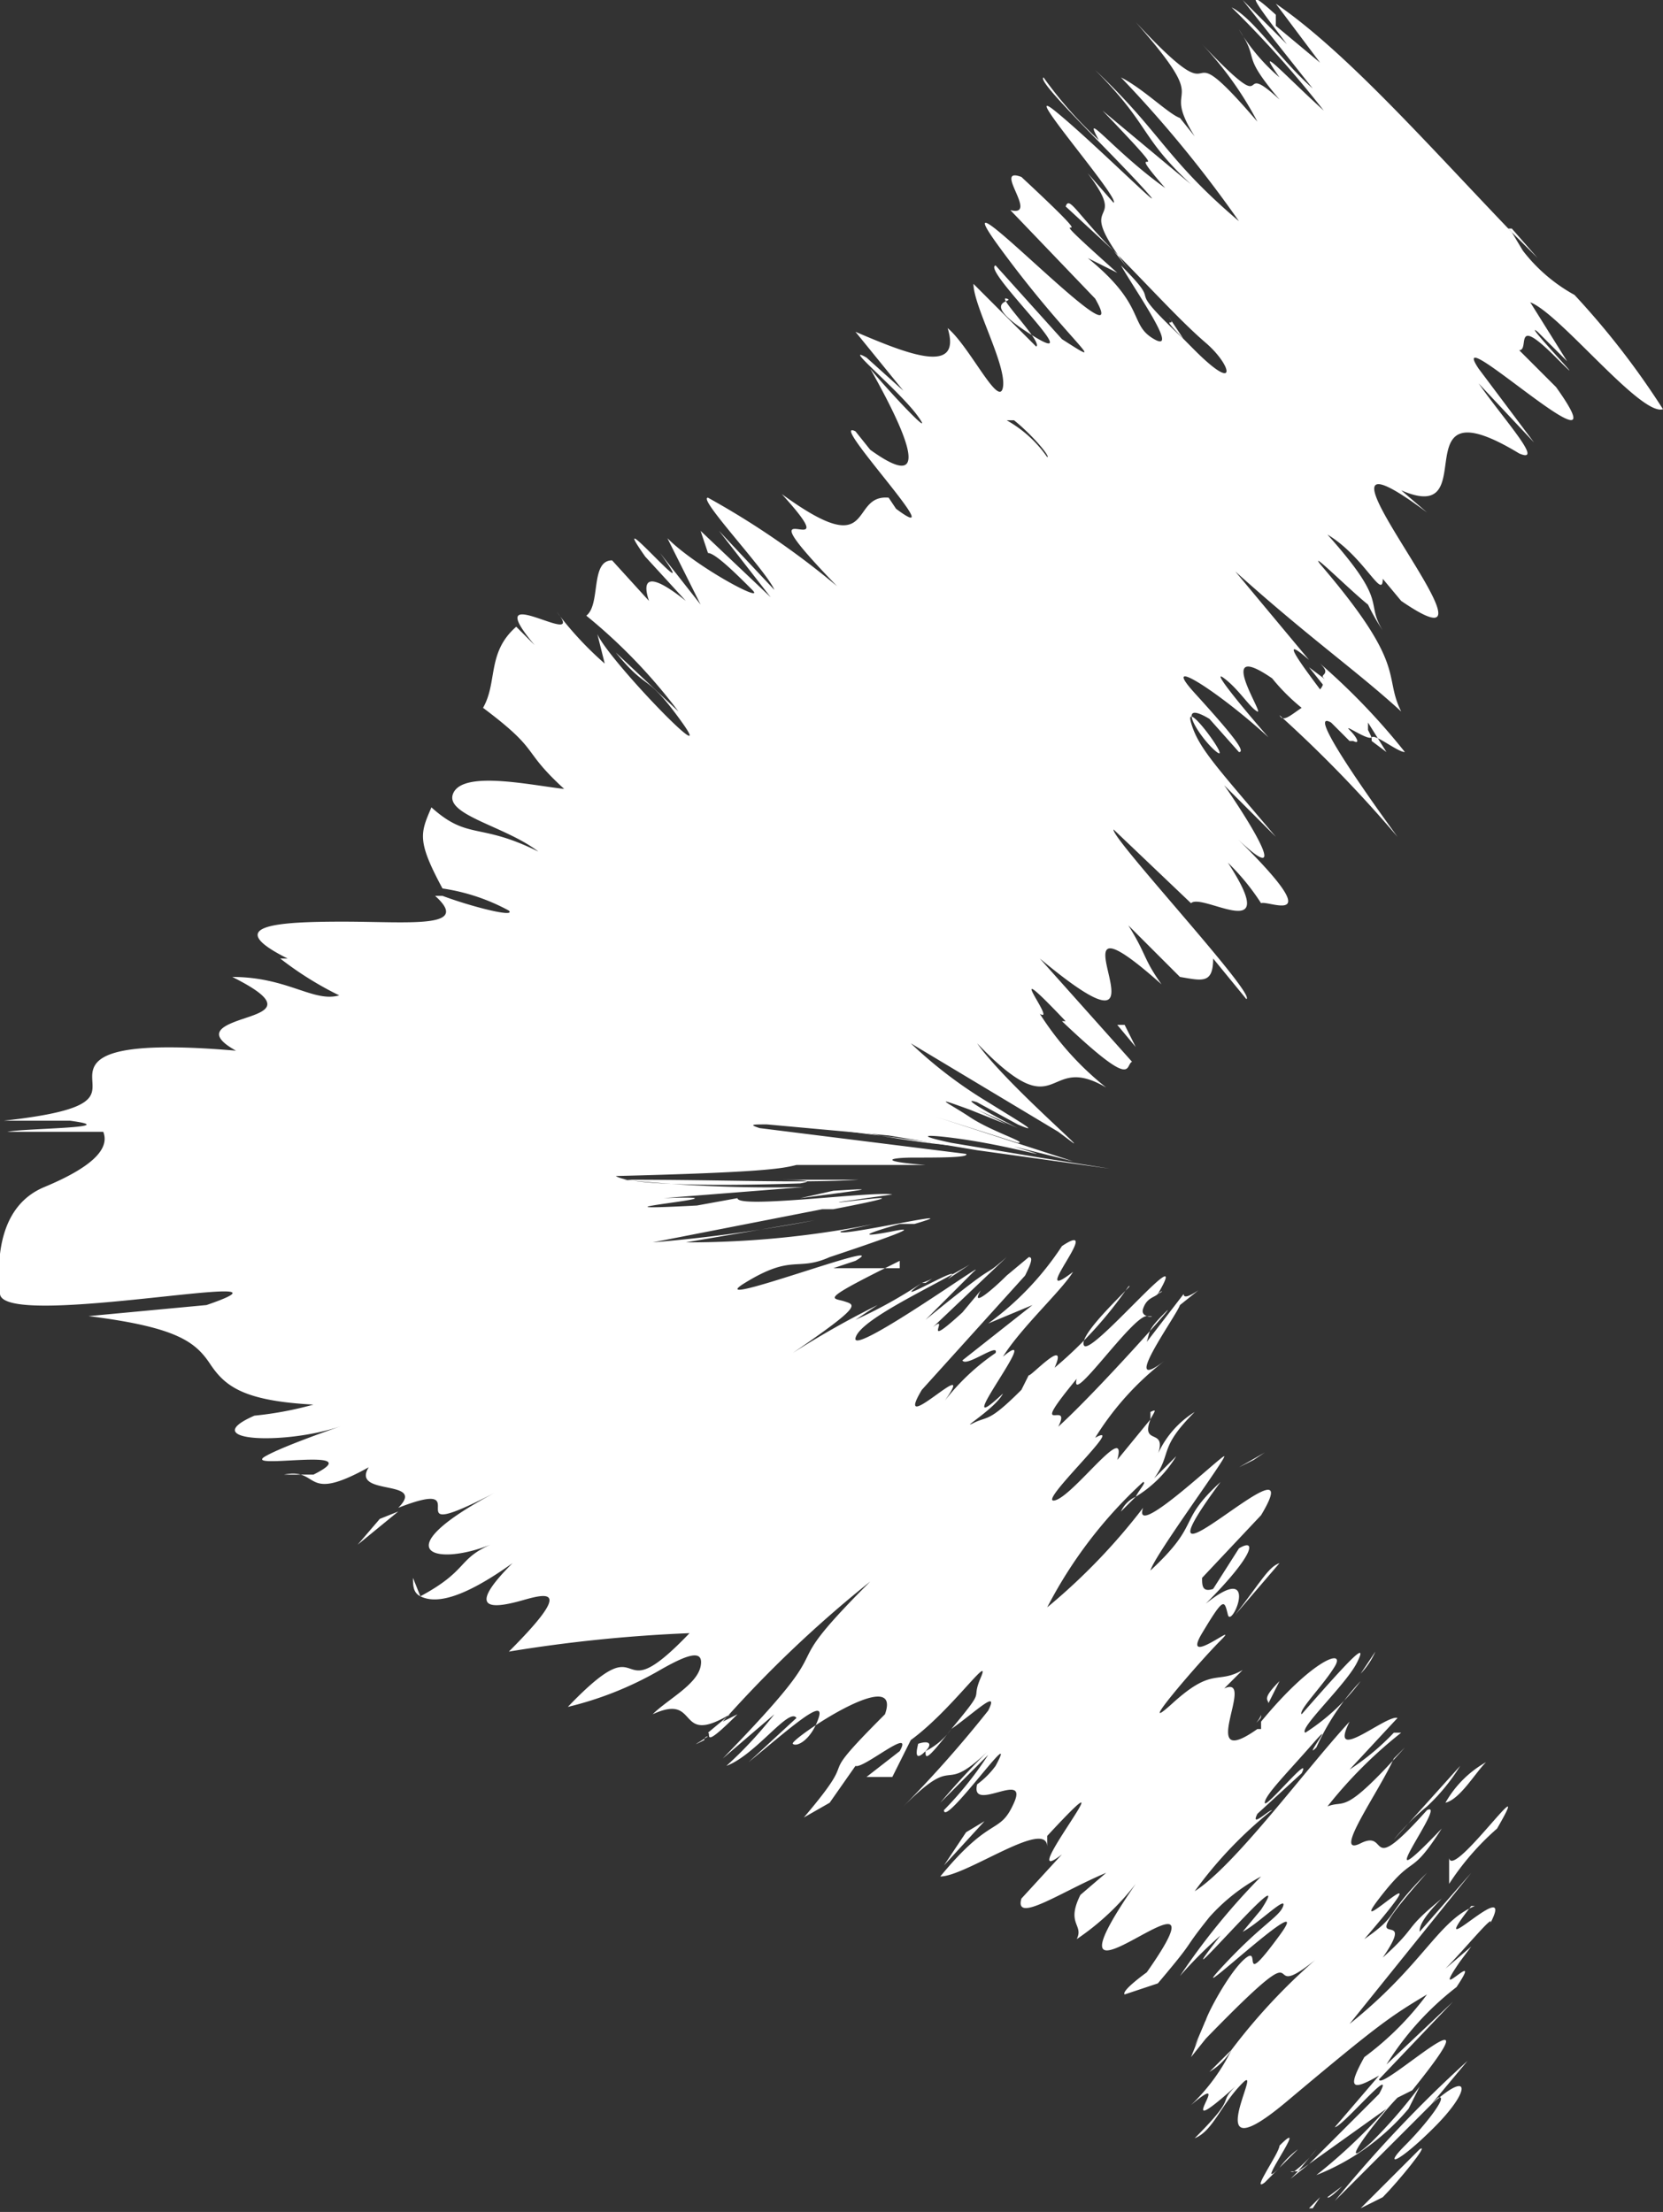 <svg xmlns="http://www.w3.org/2000/svg" viewBox="0 0 45.1 60"><rect x="0" y="0" width="45.1" height="60" fill="#333333" stroke="none"/><g id="ea257aa3-c0af-4d21-a3d0-116b8802986d" data-name="Layer 2"><g id="a45715dc-01a3-44b9-ac88-639c6d8e94c8" data-name="Layer 1"><path d="M37.5,59.6c.4-.4,1.3-1.5,1-1.3l-1.6,1.6Z" style="fill:#fff"></path><path d="M39.8,55.9a35,35,0,0,0-3.6,3.8L39,56.9c.3-.1-.3.7-.9,1.3s-.2.5.8-.5,1-1.6-.1-.6Z" style="fill:#fff"></path><path d="M34.4,46.2l-.2.3Z" style="fill:#fff"></path><path d="M30.4,41l.4-.4A.8.8,0,0,0,30.4,41Z" style="fill:#fff"></path><path d="M31.2,38.3v.2C31.3,38.3,31.4,38.2,31.2,38.3Z" style="fill:#fff"></path><path d="M34.4,46.2l.3-.6C34.2,46.1,34.4,46.1,34.4,46.2Z" style="fill:#fff"></path><path d="M35,59.1l.5-.4-.3.2Z" style="fill:#fff"></path><path d="M37.8,46.7h0l.7-.7Z" style="fill:#fff"></path><path d="M39.6,47.9l-1.8,2a6.6,6.6,0,0,1,.9-.9A5.3,5.3,0,0,0,39.6,47.9Z" style="fill:#fff"></path><path d="M39.9,52.8h0Z" style="fill:#fff"></path><path d="M36.9,45.4a2.1,2.1,0,0,0,.4-.6Z" style="fill:#fff"></path><path d="M32.3.9l.3.3Z" style="fill:#fff"></path><path d="M40.9,6.2H41l.7.8Z" style="fill:#fff"></path><path d="M31.4,35.1h0C31.6,35,31.5,35,31.4,35.1Z" style="fill:#fff"></path><path d="M26.1,31.1c-2.3-.2-2.7-.5-5.3-.7Z" style="fill:#fff"></path><path d="M35.1,58.9H35A.1.1,0,0,0,35.1,58.9Z" style="fill:#fff"></path><path d="M20.8,30.4Z" style="fill:#fff"></path><path d="M27.9,33.6l-.6.5Z" style="fill:#fff"></path><path d="M27.9,37.3v0Z" style="fill:#fff"></path><path d="M25.1,34.8H25C25.3,34.7,25.4,34.6,25.1,34.8Z" style="fill:#fff"></path><path d="M24.4,34.2l-.4.2h.4Z" style="fill:#fff"></path><path d="M28.9,5.6l1.3,1.2C29.2,5.8,29,5.3,28.9,5.6Z" style="fill:#fff"></path><path d="M35.7,58.3a3.1,3.1,0,0,1-.6.6h.1Z" style="fill:#fff"></path><path d="M11.4,43.3l-.2-.5C11.2,43,11.2,43.2,11.4,43.3Z" style="fill:#fff"></path><path d="M19.3,15.2v0Z" style="fill:#fff"></path><path d="M9.7,41.9l1.1-.9-.5.2Z" style="fill:#fff"></path><path d="M30.2,6.8Z" style="fill:#fff"></path><path d="M28.3,2.1c-.2.1,1.7,1.9,2.7,3S29.6,3.8,28.6,3s1.8,2.4,1.6,2.5l-.7-.8c1.2,1.6-.5.5,1.1,2.6l-.4-.5c.9.9,1.8,1.9,2.5,2.5s.9,1.4-.3.2-.4-.5-.7-.9l.4.6c-1.8-1.7-.4-.7-1.7-2,.4.7,1.6,2.4.9,2s-.2-.9-1.8-2.2l.8.4c-2.8-2.5.3.1-2.6-2.6-.8-.3.5,1.1-.3.9l2.3,2.4c1.2,2.1-4.5-4-2.6-1.4s3.1,3.4,1.7,2.5L27,7.2c-.4.1,2.6,2.9,1,1.9s-.4-.9-.7-1,1,1.2.8,1.3L26.4,7.7c0,.6.9,2.2.8,2.8s-.9-1.1-1.5-1.6c.4,1.3-1.1.7-2.5.1l1.3,1.6-1-.9c-.7-.4.9.9,1.4,1.6s-.9-.8-1.3-1.3c.9,1.6,1.8,3.5,0,2.2l-.4-.5c-.8-.4,2.7,3.3,1.1,2.1l-.2-.3c-1.1-.1-.3,1.8-2.9-.1,2,2.2-1.4-.5,1.5,2.5a22.1,22.1,0,0,0-3.5-2.4c-.3,0,1.6,2,1.8,2.5l-1.5-1.6,1.4,1.8L19,14.4l.2.6c.2,0,.8.6,1.2,1s-1.5-.6-2.3-1.4l.9,1.8L17.9,15c1.3,1.8-1.6-1.6-.4.1l1.1,1.2c-1-.8-1.2-.6-1,0l-1-1.1c-.6,0-.3,1.2-.7,1.5a14.8,14.8,0,0,1,2.5,2.6l-1.7-1.6c.9,1.1.8.5,1.8,1.9s-2-1.7-2.3-2.4l.2.8a9.2,9.2,0,0,1-1.3-1.4c.9,1.1-2.2-1-.6.9L14,17c-.8.7-.5,1.5-.9,2.2,1.6,1.2,1,1.1,2.2,2.2-.9-.1-2.7-.5-3,.1s1.4.9,2.3,1.6c-1.6-.8-1.9-.3-2.9-1.2-.3.7-.4.9.3,2.2a5.4,5.4,0,0,1,1.8.6c.2.2-1-.1-1.8-.4h-.2c1,.9-.7.7-2.5.7S6,25.1,7.8,26H7.6A9.1,9.1,0,0,0,9.2,27c-.7.2-1.4-.5-2.9-.5,1.4.7,1,.9.4,1.1s-1.2.4-.3.9c-3.5-.3-3.9.2-3.9.7s.3.9-2.4,1.2H1.9c1.5.2-1.2.2-1.7.3H2.8c.2.5-.4,1-1.6,1.5S-.1,34.1,0,35.1s8.8-.8,5.6.3l-3.2.3c2.4.3,2.9.7,3.3,1.3s.9,1,2.8,1.1a9.4,9.4,0,0,1-1.6.3c-1.6.7.8.8,2.3.3s-1.3.4-2,.8,2.9-.3,1.3.5H7.7c1-.2.5.8,2.3-.2-.5.8,1.6.3.8,1.1,2.3-.9-.3,1.1,2.6-.4-3,1.6-1.6,2-.1,1.4-.9.4-.6.7-1.9,1.4.4.2,1.1.1,2.5-.9-1.4,1.4-.4,1.2.3,1s1.3-.3-.4,1.4a40.1,40.1,0,0,1,4.9-.5c-2.2,2.3-1-.4-3.3,2a9.3,9.3,0,0,0,2.5-1c.7-.4,1.2-.6,1.1-.1s-.9.9-1.3,1.3c1.3-.6.6.9,2.1,0l-.6.5c.1,0-.2.5.8-.5l-.4.2a32.4,32.4,0,0,1,4-3.8c-2.9,2.9-.4,1.1-4,4.8L21,46.5a11.1,11.1,0,0,1-1.3,1.4c.8-.3,1.7-1.6,1.9-1.3l-1.3,1.2c1.1-.9,2.1-1.8,1.9-1.2s-.6.8-.7.7,3-2.2,2.5-.8c-2.1,2.1-.5.8-2.2,2.8l.7-.4.7-1c.2.1,1.6-1.1,1.2-.4l-.9.7h.7l.5-1c1.1-.8,2.2-2.4,1.9-1.7s.2.2-.8,1.4h0c.7-.5,1.3-1.1,1-.5A32.3,32.3,0,0,1,24.5,49c1.6-1.6.9-.1,2.5-1.7a20.6,20.6,0,0,0-1.5,1.6l1.3-1.3a9.5,9.5,0,0,1-1.2,1.5c0,.5,2.1-2.5,1.4-1.2a2.3,2.3,0,0,1-.5.5c-.2.8,1.4-.4,1,.5s-.6.3-2,2c.7,0,2.9-1.6,2.9-.8v-.3c2.5-2.7-1,1.6.4.5l-1.1,1.2c-.2.7,1.1-.2,2.3-.7l-.7.6c-.4.8.1.8-.1,1.2a6.9,6.9,0,0,0,1.6-1.5c-3.1,4.5,2.9-1.3.3,2.4,0,0-.7.5-.6.6l.9-.3c1.1-1.3.6-.8,1.4-1.8a5.1,5.1,0,0,1,1.4-1.1A18.4,18.4,0,0,0,32,53.6a11.4,11.4,0,0,1,1.1-1.1c-1.8,2.3,2.2-2.4,1.1-.7l-.5.6c.4-.2,1.2-1,1.1-.7s-.6.5-1.7,1.7,2.7-2.4,1.6-.9-.5.3-.9.6-1,1.4-1.1,1.7h0l-.4,1,.4-.5c3.4-3.5,1-.4,3.4-2.5a16.2,16.2,0,0,0-2.7,2.8,5.3,5.3,0,0,1-1.1,1.5c1.3-1.1-.7,1.2,1.2-.5-.5.5.1.2-1.1,1.4.5-.2.7-.9,1.3-1.5s-1.3,2.6,1.2.5,2.8-2.3,3.8-2.9A8.1,8.1,0,0,1,37,55.8c-.5.9-.3.9.4.5l-1.2,1.4c.2,0,1.7-1.8,1.2-.9l-1.9,1.9,2.1-1.5A14.8,14.8,0,0,1,35.7,59a6.3,6.3,0,0,0,2.5-1.8l.3-.6a13.5,13.5,0,0,1-1.3,1.5c-1.1,1,.2-.7.7-1.2l.4-.2c2.5-3.1-.9.1-.9-.3l2-2.1L37.6,56a8,8,0,0,1,1.9-2.1c.8-1.2-.8.6.1-.7l.3-.4-.7.6c.5-.5,1.4-1.6,1.2-1.2.8-1.5-1.9,1.3-.5-.5H40c-1,.4-1.4,1.6-3.4,3.2l3.3-4.1-1.4,1.6c0-.1,0-.3.6-.9-1.1.9-.6.7-1.6,1.6,1.1-1.6-1.1.3,1.2-2.3-1.2,1.2-.7,1.1-1.7,1.8,2.4-2.8-.6.2.4-1.1s.8-.5,1.7-1.9c-2.2,2.3.2-.8-.4-.5-1.7,1.9-1,.5-1.8.9s.5-1.4.9-2.3l.3-.3c-1.7,1.9-1.6,1.4-2.1,1.6a12.1,12.1,0,0,1,2-2h-.2a6.7,6.7,0,0,1-1.2,1l1.3-1.4c-.3-.1-1.9,1.3-1.3.1-1.2,1.3-3.1,3.9-4.2,4.6a11.3,11.3,0,0,1,2.1-2.2c-.1,0-.6.5-.4.1l1.2-1.1c.3-.6-1,1-1,.8s.6-.8,1.3-1.6-.3.5.1.1a6.6,6.6,0,0,1,1.2-1.8,5.7,5.7,0,0,1-1.5,1.4c-.2-.1,1.1-1.3,1.4-1.9s-.1-.2-1.5,1.4c-.1-.1.6-.8.9-1.3s-.6-.2-2,1.5v.2h-.1c-1.7,1.2,0-1.5-.9-1.1l.5-.5c-.7.4-.8-.1-1.9.9s.7-1.1,1.3-1.7-1.1.8-.5-.2.6-.9.7-.5.9-1.5-.6-.3c1.3-1.3,1.4-1.8.9-1.5l-.7,1.1c-.3.1-.3-.1-.3-.3l1.6-1.7c1.5-2.5-3.9,2.9-1.1-.9-1.2,1.1-.5,1.1-1.9,2.4.1-.4,2.1-3.1,2-3.1s-2.5,2.3-2.2,1.4a16.6,16.6,0,0,1-2.6,2.7A12.2,12.2,0,0,1,31,40.2c.1,0-.1.2-.2.4a3.3,3.3,0,0,0,1.1-1.1l-.6.6c.5-.7.1-.8,1.1-1.8a2.6,2.6,0,0,0-1.1,1.4c.5-1.1-.4-.4-.1-1.2l-.9,1.1c.3-1.1-1.2,1-1.7,1.1s2-2.2,1.1-1.7a7.8,7.8,0,0,1,1.9-2.1c-1.3,1,.3-1.2.4-1.5l.5-.4c-.3.2-.4.2-.4.1l-1,1.3c.1-.3,0-.3.5-.8s-1.8,2.1-2.9,3.1c.4-.8-.9.4.5-1.3-.2.8,1.5-1.7,1.9-1.7s-.2.1-.1-.2.3-.3.4-.4c1-1.7-1.8,1.7-2,1.4s1.5-1.8,1.2-1.6a11,11,0,0,1-2,2.2c.4-.9-.7.3-.7.2l-.2.4c-.9.9-.9.7-1.3.9s.6-.4.8-.8c-1.6,1.5,1.2-2,0-1,.5-.8,1.6-1.8,1.9-2.3-1.3,1,.9-1.5-.3-.7a8,8,0,0,1-2,2.1l1.2-.5-1.9,1.5c.1.2,1-.5.9-.2a6.1,6.1,0,0,0-1.6,1.6c1.5-2-1.3.9-.4-.6l2.8-3.1c.2-.4.2-.5.1-.5l-.6.5c-.4.4-1,.9-.7.4l-.5.6c-1.2,1.1-.3,0-.8.4l2-1.9c-.8.7,0-.1-2.2,1.7l1.3-1.3c.6-.5-3.3,2.3-3.2,1.8s2.1-1.4,3.1-2l-.6.4c.7-.6-1.8.9-.7.1a12.6,12.6,0,0,1-1.8,1l.6-.4a24.1,24.1,0,0,0-2.3,1.3c1.9-1.3,1.7-1.3,1.4-1.4s-.7,0,1.1-.9H22.6l.6-.2c1.2-.7-4.3,1.4-3,.6s1.4-.3,2.3-.7c2.4-.8,2.2-.8,1.7-.7s-1.2.2.2-.2h.4c1.7-.5-2.2.4-2,.2l.9-.2a25.8,25.8,0,0,1-5.1.5l3.5-.6a42.8,42.8,0,0,1-4.4.6l4.6-.9h.3c3.1-.6-.3-.1.2-.2l1.4-.2c-.5-.1-4.2.4-4.2.1l-1.1.2c-3.8.2,2-.3-.9-.2l3.8-.3a39.3,39.3,0,0,1-4.9-.2c3,0,4.7.1,6.4,0H20.9c.4,0,1.4,0,.8.1-3,.1-4.7,0-5-.2h0c4-.1,4.5-.2,4.9-.3h3.5c-1.3-.1-1-.2-.3-.2s1.5,0,1.4-.1l-5.6-.7c-.3-.1-.2-.1.2-.1l3.3.3,2.4.4,3.6.5-1.9-.3-2.4-.4c-1.4-.3-.2-.2.9,0s2.1.5.8.1l1.6.4-3.7-1.2,2.2.7c.3,0-.7-.3-1.3-.7s-1.1-.6,0-.2l1,.4-.8-.4,1.1.5c-.4-.2-1.7-.9-1.1-.7l1.1.6c.7.3,0-.1-.8-.6a12,12,0,0,1-2.1-1.6l4,2.4.4.3c.3.2-1.9-1.7-2.6-2.7,2.3,2.4,1.8.2,3.5,1.2a8.1,8.1,0,0,1-1.8-2c.5.3-1.2-1.8.7.2h-.1c2,1.9,1.7,1.2,1.9,1.1L28.2,26c4.2,3.5-.3-2.5,3.3.7-.5-.7-.4-.8-.9-1.6L32,26.5c.6.1.9.2.9-.5l.9,1.1c.3-.1-3.7-4.4-3.6-4.6l2.1,2c.3-.3,2.5,1.2,1-1.1a6.2,6.2,0,0,1,.9,1.1c.2-.1,2,.8-.9-2,1.9,1.9.6-.2-.1-1.2l1.4,1.4c-1.6-1.9-2.1-2.4-2.3-3.1s1.1,1.1.7.8-1.2-1.5-.2-.9l.8.9c.2,0-.2-.5-1.2-1.6s.7,0,2,1.2c-.7-.8-1.6-1.9-1.2-1.6s.7.8.9.9-1.2-2,.4-.9a5.4,5.4,0,0,0,.8.8c-.3.2-.5.4-.6.2a34.5,34.5,0,0,1,3.2,3.3c-.8-1.1-2.5-3.5-1.8-3.1l.5.5h.1c.2.1.1-.1-.1-.3s.5.3.6.2.7.4.9.4a17.9,17.9,0,0,0-2.3-2.4c.1.1.2.2.1.3s.1.1.1.2a.1.1,0,0,0-.1-.1.4.4,0,0,1-.1.3c-.6-.8-1.1-1.5-.3-.8l-2-2.4c2,1.8,3.3,2.7,4.5,3.8-.5-1,.2-1.2-2.2-4-.3-.4.8.7,1.3,1.1a5.7,5.7,0,0,0,.4.7c-.5-.8.2-.7-1.5-2.6,1,.6,1.5,1.8,1.5,1.2l.5.6c3.5,2.4-3.6-5.6.7-2.4l-.7-.6c2.3,1-.1-3,3.2-1,.7.3-.4-.9-1.1-1.9L41.6,12l-1.5-2c-1-1.5,4.1,3.3,2.1.5l-1-1c.3,0-.2-1,1,.2s-1-1.1-.5-.7l.8.8-1-1.6c.8.3,3,3.1,3.6,2.9A21.6,21.6,0,0,0,42.7,8a4.5,4.5,0,0,1-1.4-1.2L41,6.3C38.7,3.9,36.5,1.4,34.6.1l1.2,1.6L34.6.7V.4c-1.1-1-.3,0,.3.8L33.7,0l1.9,2.4C34.7,1.6,34,.5,33.4.2A28.3,28.3,0,0,1,35.9,3c-1.1-1-1.9-1.9-1.2-.9A5.3,5.3,0,0,1,33.6.8c.6.9,0,.6,1.1,1.9-1.3-1.2,0,.7-2.1-1.5a9.4,9.4,0,0,1,1.5,2.1c-2.4-2.8-.6.2-3.3-2.7,2.2,2.5.6,1.5,1.6,3.1L32,3.2c-.3-.1-1-.8-1.6-1.1A32.8,32.8,0,0,1,33.6,6c-2-1.7-2.1-2.4-3.9-4.1,1.5,1.5,1.2,1.8,2.6,3.1L29.9,3c2.4,2.5.3.5,1.7,2.1-1.4-1-2.3-2.2-1.8-1.3A11,11,0,0,1,28.3,2.1ZM27.7,11h0Zm-.4.4h.2c.5.4,1,1,.9,1A3.3,3.3,0,0,0,27.3,11.4Zm10.3,9-.4-.3c0-.1,0-.1-.1-.3v-.2Z" style="fill:#fff"></path><path d="M35.9,18.4h0l-.4-.3.4.5Z" style="fill:#fff"></path><path d="M34.2,46.5h0c0,.1,0,.1-.1.2S34.2,46.6,34.2,46.5Z" style="fill:#fff"></path><polygon points="19.1 14 19.5 14.4 19.2 14.1 19.1 14" style="fill:#fff"></polygon><path d="M32,53.6l-.3.4Z" style="fill:#fff"></path><path d="M32.7,54.8l-.3.7C32.6,55.1,32.7,55,32.7,54.8Z" style="fill:#fff"></path><path d="M32.8,56.2a1.7,1.7,0,0,0,.6-.6h0Z" style="fill:#fff"></path><path d="M19.2,47.1a.1.1,0,0,0-.1.1C18.7,47.4,18.9,47.3,19.2,47.1Z" style="fill:#fff"></path><path d="M25.8,46.9a1.9,1.9,0,0,1-.7.6C25.1,47.7,25.1,47.8,25.8,46.9Z" style="fill:#fff"></path><path d="M11.4,43.4Z" style="fill:#fff"></path><path d="M24.9,47.3c-.1.4,0,.4.2.2S25.2,47.2,24.9,47.3Z" style="fill:#fff"></path><path d="M35.6,59.9h-.1l.3-.3Z" style="fill:#fff"></path><path d="M35.8,59.7h0Z" style="fill:#fff"></path><path d="M36.4,59.3l-.4.3S36,59.7,36.4,59.3Z" style="fill:#fff"></path><path d="M35.2,58.3l-.5.5A2.3,2.3,0,0,1,35.2,58.3Z" style="fill:#fff"></path><path d="M34.7,58.2c0,.2-.8,1.3-.4,1l.4-.4C33.9,59.6,35.6,57.3,34.7,58.2Z" style="fill:#fff"></path><path d="M39.3,50.4v.7a7.2,7.2,0,0,1,1.3-1.5C41.7,47.7,39.4,51,39.3,50.4Z" style="fill:#fff"></path><path d="M39.2,48.9c.4-.1.8-.8,1.1-1.1A2.9,2.9,0,0,0,39.2,48.9Z" style="fill:#fff"></path><path d="M33.5,43.8l1.2-1.4C34.4,42.5,34.2,42.9,33.5,43.8Z" style="fill:#fff"></path><polygon points="26.2 49.7 25.6 50.6 26.7 49.4 26.2 49.7" style="fill:#fff"></polygon><polygon points="34 39.6 34.3 39.4 33.6 39.8 34 39.6" style="fill:#fff"></polygon><path d="M26.2,33.5l-2.1,1Z" style="fill:#fff"></path><path d="M21.7,32.5c1.5-.2,2.4-.3.9-.2Z" style="fill:#fff"></path><polygon points="30.3 27.8 30.8 28.4 30.5 27.8 30.3 27.8" style="fill:#fff"></polygon></g></g></svg>